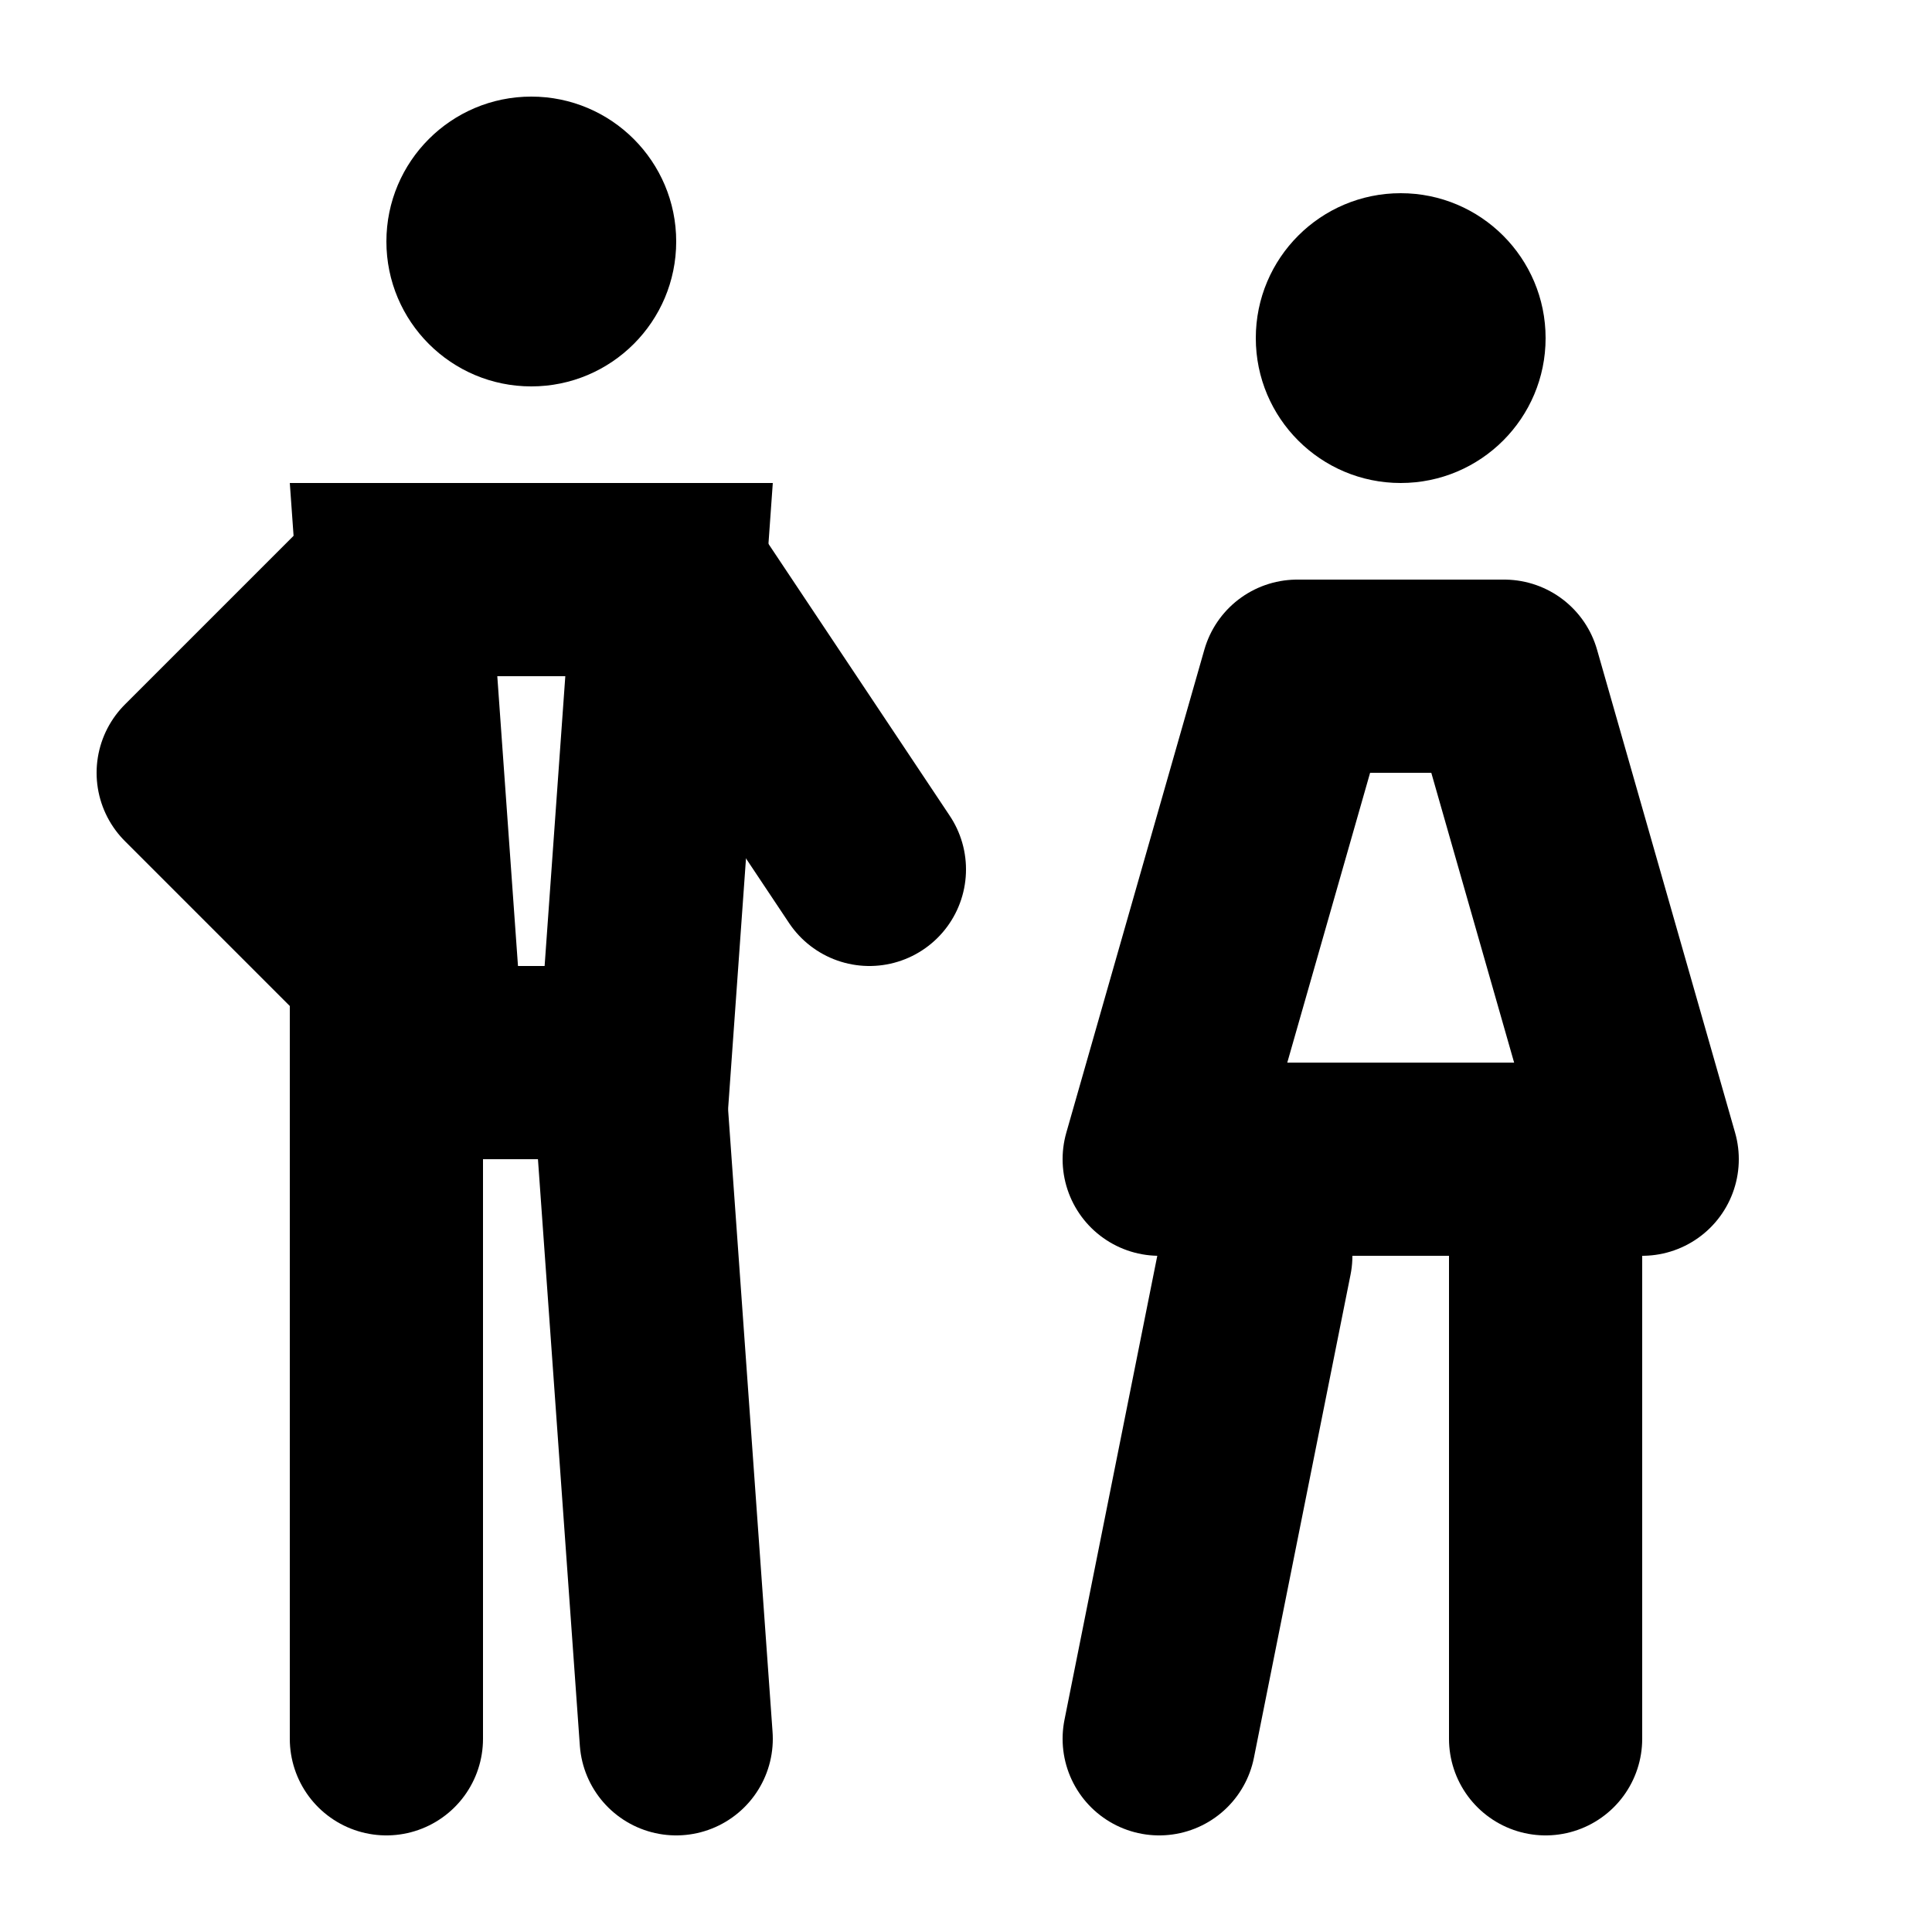 <svg width="20" height="20" viewBox="0 0 20 20" fill="none" xmlns="http://www.w3.org/2000/svg">
<circle cx="14.5" cy="3.5" r="1.5" fill="black"/>
<circle cx="5.5" cy="2.5" r="1.5" fill="black"/>
<path d="M4.074 6L6.926 6L6.569 11L4.431 11L4.074 6Z" stroke="black" stroke-width="2"/>
<path d="M4 10V18" stroke="black" stroke-width="2" stroke-linecap="round" stroke-linejoin="round"/>
<path d="M6.5 11L7 18" stroke="black" stroke-width="2" stroke-linecap="round" stroke-linejoin="round"/>
<path d="M13 13L12 18" stroke="black" stroke-width="2" stroke-linecap="round" stroke-linejoin="round"/>
<path d="M16 13V18" stroke="black" stroke-width="2" stroke-linecap="round" stroke-linejoin="round"/>
<path d="M4 6L2 8L4 10" stroke="black" stroke-width="2" stroke-linecap="round" stroke-linejoin="round"/>
<path d="M7 6L9 9" stroke="black" stroke-width="2" stroke-linecap="round" stroke-linejoin="round"/>
<path d="M15.571 7H13.429L12 12H17L15.571 7Z" stroke="black" stroke-width="2" stroke-linecap="round" stroke-linejoin="round"/>
</svg>
